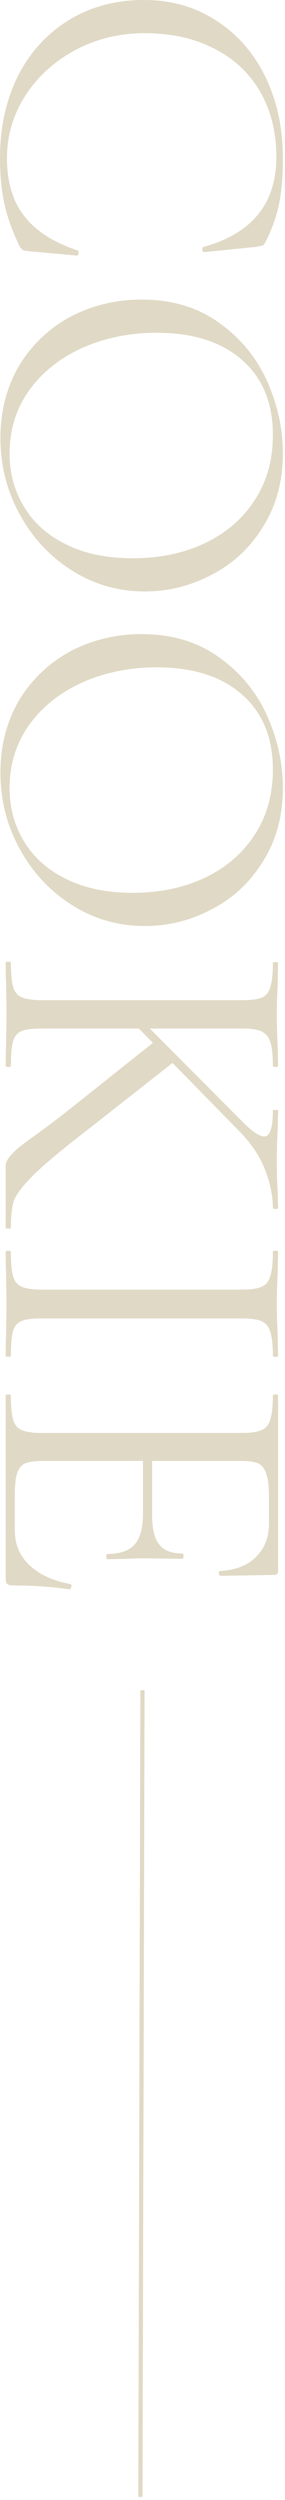 <svg width="68" height="595" viewBox="0 0 68 595" fill="none" xmlns="http://www.w3.org/2000/svg">
<g style="mix-blend-mode:plus-darker">
<path d="M1.352 332.095C1.352 331.956 1.56 331.887 1.976 331.887C2.392 331.887 2.6 331.956 2.6 332.095C2.6 334.729 2.773 336.636 3.12 337.815C3.466 339.063 4.125 339.895 5.096 340.311C6.136 340.796 7.696 341.039 9.776 341.039L57.928 341.039C60.008 341.039 61.533 340.796 62.504 340.311C63.474 339.895 64.133 339.063 64.48 337.815C64.896 336.636 65.104 334.729 65.104 332.095C65.104 331.956 65.312 331.887 65.728 331.887C66.144 331.887 66.352 331.956 66.352 332.095L66.352 373.903C66.352 374.527 66.04 374.839 65.416 374.839L52.624 375.047C52.416 375.047 52.277 374.839 52.208 374.423C52.208 374.076 52.312 373.903 52.52 373.903C56.194 373.695 59.037 372.585 61.048 370.575C63.128 368.564 64.168 365.895 64.168 362.567L64.168 356.223C64.168 353.796 63.96 351.993 63.544 350.815C63.197 349.636 62.573 348.804 61.672 348.319C60.77 347.903 59.349 347.695 57.408 347.695L10.192 347.695C8.32 347.695 6.898 347.903 5.928 348.319C5.026 348.804 4.402 349.601 4.056 350.711C3.709 351.82 3.536 353.553 3.536 355.911L3.536 364.231C3.536 367.559 4.714 370.332 7.072 372.551C9.429 374.769 12.688 376.26 16.848 377.023C16.986 377.023 17.056 377.161 17.056 377.439C17.056 377.647 16.986 377.82 16.848 377.959C16.778 378.167 16.709 378.271 16.64 378.271C12.272 377.647 7.696 377.335 2.912 377.335C2.357 377.335 1.941 377.196 1.664 376.919C1.456 376.711 1.352 376.295 1.352 375.671L1.352 332.095ZM25.584 369.847C28.634 369.847 30.818 369.084 32.136 367.559C33.453 366.103 34.112 363.641 34.112 360.175L34.112 344.575L36.296 344.575L36.296 360.487C36.296 363.815 36.85 366.172 37.96 367.559C39.069 369.015 40.941 369.743 43.576 369.743C43.714 369.743 43.784 369.951 43.784 370.367C43.784 370.783 43.714 370.991 43.576 370.991L35.152 370.887C33.141 370.887 31.616 370.921 30.576 370.991L25.584 371.095C25.445 371.095 25.376 370.887 25.376 370.471C25.376 370.055 25.445 369.847 25.584 369.847Z" fill="#E0D9C5"/>
<path d="M9.776 313.788C7.626 313.788 6.066 313.995 5.096 314.411C4.125 314.827 3.466 315.625 3.12 316.803C2.773 318.051 2.6 319.993 2.6 322.627C2.6 322.835 2.392 322.939 1.976 322.939C1.56 322.939 1.352 322.835 1.352 322.627C1.352 320.547 1.386 318.883 1.456 317.635L1.56 310.251L1.456 303.075C1.386 301.827 1.352 300.129 1.352 297.979C1.352 297.771 1.56 297.667 1.976 297.667C2.392 297.667 2.6 297.771 2.6 297.979C2.6 300.614 2.773 302.521 3.12 303.699C3.466 304.947 4.125 305.779 5.096 306.195C6.136 306.681 7.696 306.923 9.776 306.923L57.928 306.923C60.008 306.923 61.533 306.681 62.504 306.195C63.474 305.779 64.133 304.947 64.48 303.699C64.896 302.521 65.104 300.614 65.104 297.979C65.104 297.771 65.312 297.667 65.728 297.667C66.144 297.667 66.352 297.771 66.352 297.979L66.248 303.076C66.109 305.988 66.04 308.379 66.04 310.251C66.04 312.331 66.109 314.828 66.248 317.74L66.352 322.628C66.352 322.836 66.144 322.939 65.728 322.939C65.312 322.939 65.104 322.836 65.104 322.628C65.104 320.062 64.896 318.156 64.48 316.908C64.064 315.66 63.336 314.827 62.296 314.411C61.325 313.995 59.8 313.788 57.72 313.788L9.776 313.788Z" fill="#E0D9C5"/>
<path d="M57.928 238.035C60.008 238.035 61.533 237.827 62.504 237.411C63.474 236.995 64.133 236.163 64.48 234.915C64.896 233.736 65.104 231.829 65.104 229.195C65.104 229.056 65.312 228.987 65.728 228.987C66.144 228.987 66.352 229.056 66.352 229.195L66.248 234.395C66.109 237.307 66.04 239.629 66.04 241.363C66.04 243.373 66.109 245.835 66.248 248.747L66.352 253.635C66.352 253.843 66.144 253.947 65.728 253.947C65.312 253.947 65.104 253.843 65.104 253.635C65.104 251.069 64.896 249.163 64.48 247.915C64.064 246.736 63.336 245.904 62.296 245.419C61.325 245.003 59.8 244.795 57.72 244.795L9.776 244.795C7.626 244.795 6.066 245.003 5.096 245.419C4.125 245.835 3.466 246.632 3.12 247.811C2.773 249.059 2.6 251 2.6 253.635C2.6 253.843 2.392 253.947 1.976 253.947C1.56 253.947 1.352 253.843 1.352 253.635C1.352 251.555 1.386 249.891 1.456 248.643L1.56 241.363L1.456 234.291C1.386 233.043 1.352 231.309 1.352 229.091C1.352 228.952 1.56 228.883 1.976 228.883C2.392 228.883 2.6 228.952 2.6 229.091C2.6 231.725 2.773 233.632 3.12 234.811C3.466 236.059 4.125 236.891 5.096 237.307C6.136 237.792 7.696 238.035 9.776 238.035L57.928 238.035ZM37.232 247.603L41.392 252.803L22.048 267.987C15.461 273.048 10.816 276.896 8.112 279.531C5.408 282.235 3.813 284.315 3.328 285.771C2.842 287.227 2.6 289.341 2.6 292.115C2.6 292.323 2.392 292.427 1.976 292.427C1.56 292.427 1.352 292.323 1.352 292.115L1.352 280.467C1.352 279.912 1.352 278.907 1.352 277.451C1.282 276.064 3.016 274.088 6.552 271.523C10.157 268.957 13.45 266.496 16.432 264.139L37.232 247.603ZM57.928 267.051C60.216 269.339 61.914 270.483 63.024 270.483C64.41 270.483 65.104 268.437 65.104 264.347C65.104 264.208 65.312 264.139 65.728 264.139C66.144 264.139 66.352 264.208 66.352 264.347L66.248 268.819C66.109 271.592 66.04 274.123 66.04 276.411C66.04 278.699 66.109 281.091 66.248 283.587L66.352 287.435C66.352 287.643 66.144 287.747 65.728 287.747C65.312 287.747 65.104 287.643 65.104 287.435C65.104 284.592 64.48 281.576 63.232 278.387C61.984 275.197 60.008 272.216 57.304 269.443L31.2 242.819L31.2 240.219L57.928 267.051Z" fill="#E0D9C5"/>
<path d="M0.104 183.89C0.104 177.442 1.595 171.687 4.576 166.626C7.627 161.634 11.717 157.751 16.848 154.978C22.048 152.274 27.699 150.922 33.8 150.922C40.941 150.922 47.043 152.725 52.104 156.33C57.235 159.935 61.083 164.546 63.648 170.162C66.213 175.847 67.496 181.637 67.496 187.53C67.496 194.117 65.936 199.906 62.816 204.898C59.765 209.89 55.709 213.703 50.648 216.338C45.587 219.042 40.213 220.394 34.528 220.394C28.219 220.394 22.429 218.73 17.16 215.402C11.891 212.074 7.731 207.602 4.68 201.986C1.629 196.439 0.104 190.407 0.104 183.89ZM2.288 187.53C2.288 192.245 3.432 196.474 5.72 200.218C8.008 204.031 11.336 207.013 15.704 209.162C20.141 211.381 25.445 212.49 31.616 212.49C38.133 212.49 43.923 211.277 48.984 208.85C54.045 206.423 57.997 202.991 60.84 198.554C63.683 194.186 65.104 189.055 65.104 183.162C65.104 175.535 62.643 169.573 57.72 165.274C52.797 160.975 46.037 158.826 37.44 158.826C30.923 158.826 24.96 160.039 19.552 162.466C14.213 164.893 9.984 168.29 6.864 172.658C3.813 177.026 2.288 181.983 2.288 187.53Z" fill="#E0D9C5"/>
<path d="M0.104 104.265C0.104 97.817 1.595 92.062 4.576 87.001C7.627 82.009 11.717 78.126 16.848 75.353C22.048 72.649 27.699 71.297 33.8 71.297C40.941 71.297 47.043 73.1 52.104 76.705C57.235 80.31 61.083 84.921 63.648 90.537C66.213 96.222 67.496 102.012 67.496 107.905C67.496 114.492 65.936 120.281 62.816 125.273C59.765 130.265 55.709 134.078 50.648 136.713C45.587 139.417 40.213 140.769 34.528 140.769C28.219 140.769 22.429 139.105 17.16 135.777C11.891 132.449 7.731 127.977 4.68 122.361C1.629 116.814 0.104 110.782 0.104 104.265ZM2.288 107.905C2.288 112.62 3.432 116.849 5.72 120.593C8.008 124.406 11.336 127.388 15.704 129.537C20.141 131.756 25.445 132.865 31.616 132.865C38.133 132.865 43.923 131.652 48.984 129.225C54.045 126.798 57.997 123.366 60.84 118.929C63.683 114.561 65.104 109.43 65.104 103.537C65.104 95.91 62.643 89.948 57.72 85.649C52.797 81.35 46.037 79.201 37.44 79.201C30.923 79.201 24.96 80.414 19.552 82.841C14.213 85.267 9.984 88.665 6.864 93.033C3.813 97.401 2.288 102.358 2.288 107.905Z" fill="#E0D9C5"/>
<path d="M67.496 37.648C67.496 42.016 67.184 45.691 66.56 48.672C65.936 51.653 64.861 54.635 63.336 57.616C63.059 58.101 62.816 58.379 62.608 58.448C62.4 58.517 61.88 58.621 61.048 58.76L48.672 60.008C48.464 60.008 48.325 59.8 48.256 59.384C48.256 59.037 48.36 58.829 48.568 58.76C60.147 55.571 65.936 48.429 65.936 37.336C65.936 31.512 64.653 26.347 62.088 21.84C59.523 17.403 55.848 13.971 51.064 11.544C46.349 9.117 40.837 7.904 34.528 7.904C28.496 7.904 22.949 9.256 17.888 11.96C12.896 14.664 8.944 18.269 6.032 22.776C3.12 27.352 1.664 32.309 1.664 37.648C1.664 43.333 3.051 47.944 5.824 51.48C8.597 55.016 12.827 57.72 18.512 59.592C18.651 59.592 18.72 59.765 18.72 60.112C18.72 60.597 18.616 60.84 18.408 60.84L6.968 59.8C6.136 59.731 5.616 59.627 5.408 59.488C5.2 59.349 4.957 59.072 4.68 58.656C2.947 55.051 1.733 51.653 1.04 48.464C0.347 45.344 8.97283e-05 41.739 8.99071e-05 37.648C9.02253e-05 30.368 1.421 23.851 4.264 18.096C7.176 12.411 11.232 7.973 16.432 4.784C21.632 1.595 27.595 -1.74414e-06 34.32 -1.45017e-06C40.837 -1.16529e-06 46.592 1.629 51.584 4.888C56.645 8.147 60.563 12.619 63.336 18.304C66.109 24.059 67.496 30.507 67.496 37.648Z" fill="#E0D9C5"/>
<path fill-rule="evenodd" clip-rule="evenodd" d="M33.002 594.27L33.492 402.271L34.492 402.273L34.002 594.273L33.002 594.27Z" fill="#E0D9C5"/>
</g>
</svg>
